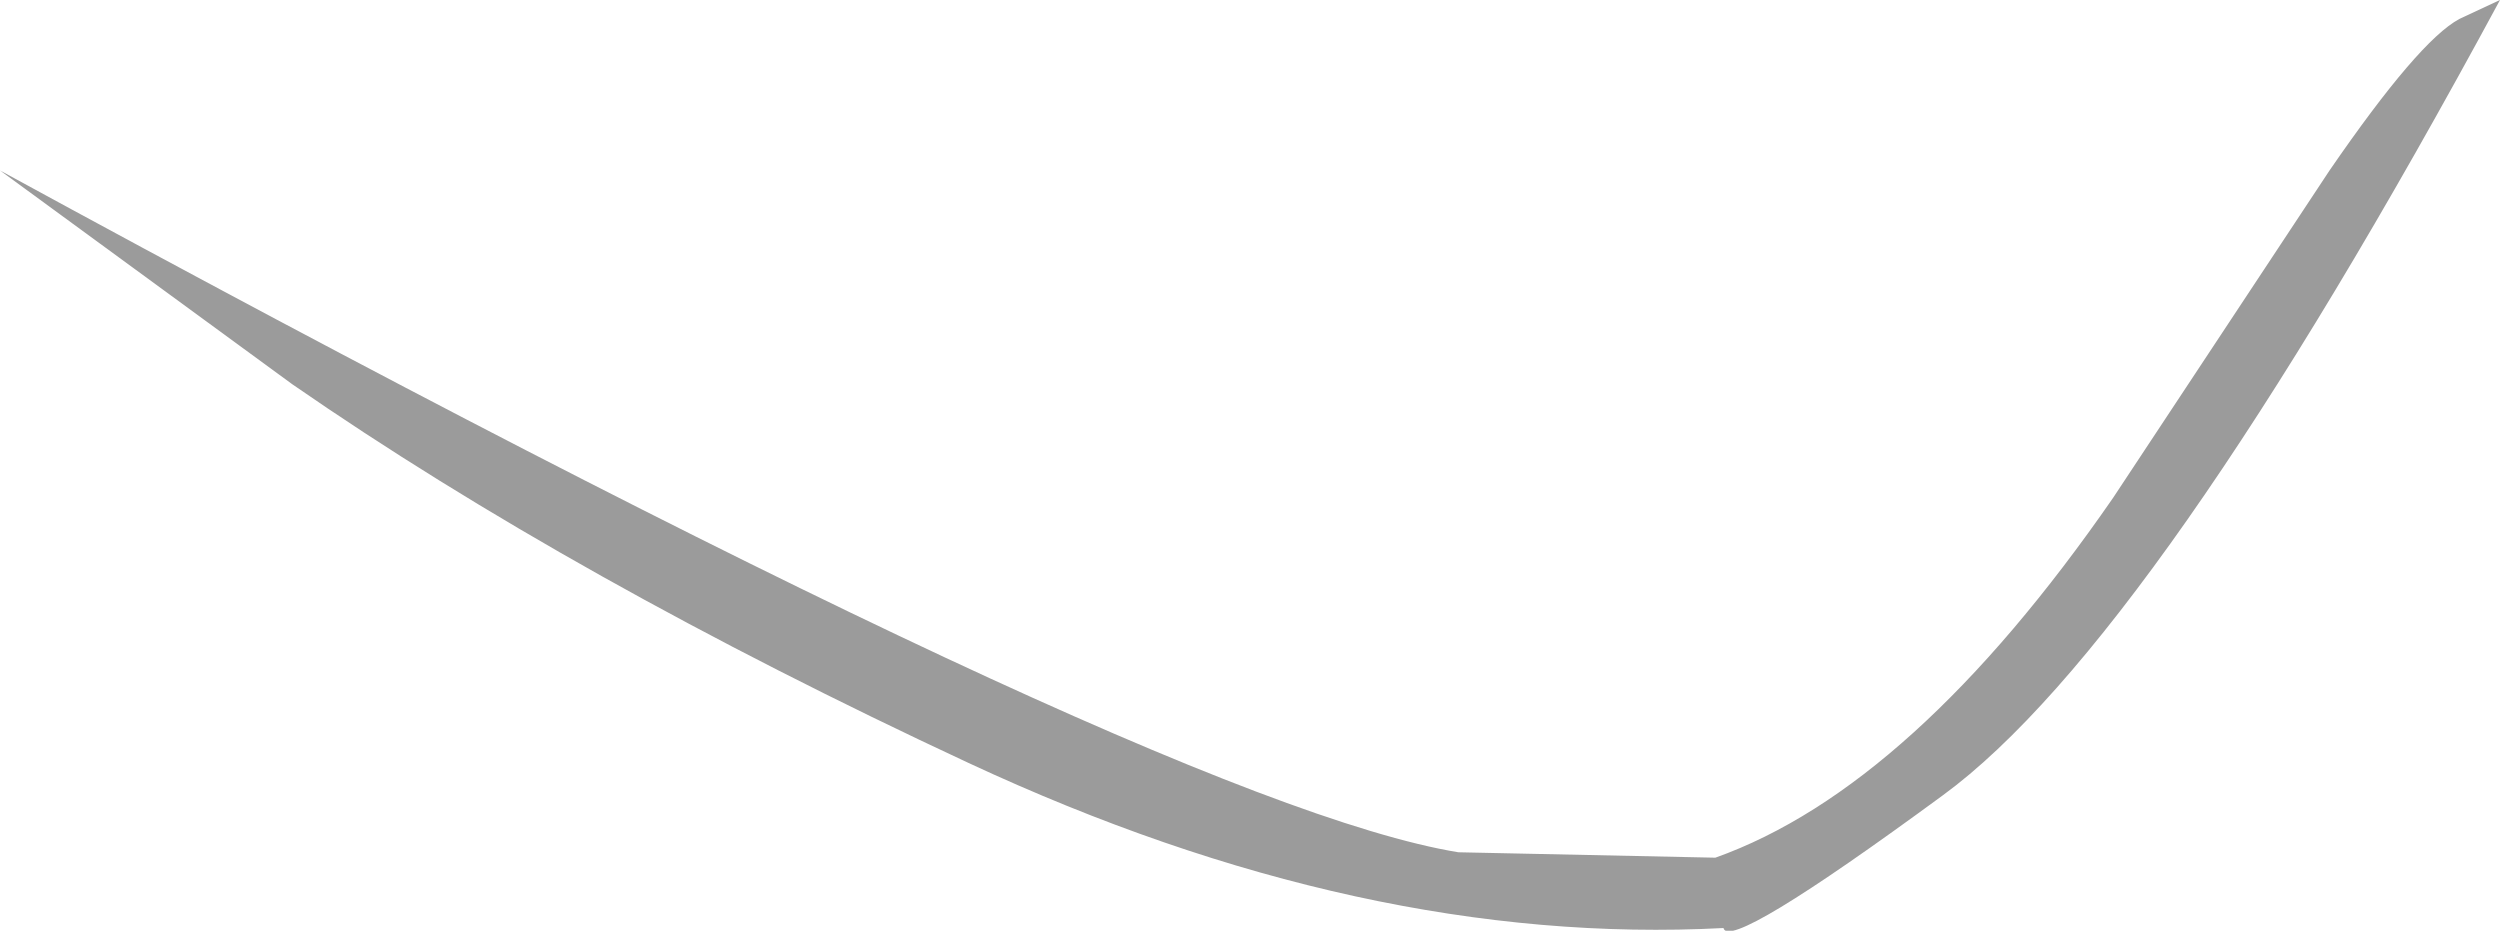<?xml version="1.0" encoding="UTF-8" standalone="no"?>
<svg xmlns:xlink="http://www.w3.org/1999/xlink" height="17.2px" width="46.2px" xmlns="http://www.w3.org/2000/svg">
  <g transform="matrix(1.0, 0.0, 0.0, 1.0, 0.0, 0.0)">
    <path d="M43.05 3.15 Q44.7 0.75 45.45 0.35 L46.2 0.0 Q39.8 11.85 35.9 14.7 31.95 17.6 31.85 17.15 25.2 17.5 17.9 14.1 10.6 10.7 5.4 7.1 L0.0 3.15 Q21.45 14.85 26.95 15.75 L31.7 15.85 Q35.35 14.55 39.05 9.2 L43.05 3.15" fill="#9b9b9b" fill-rule="evenodd" stroke="none"/>
  </g>
</svg>

